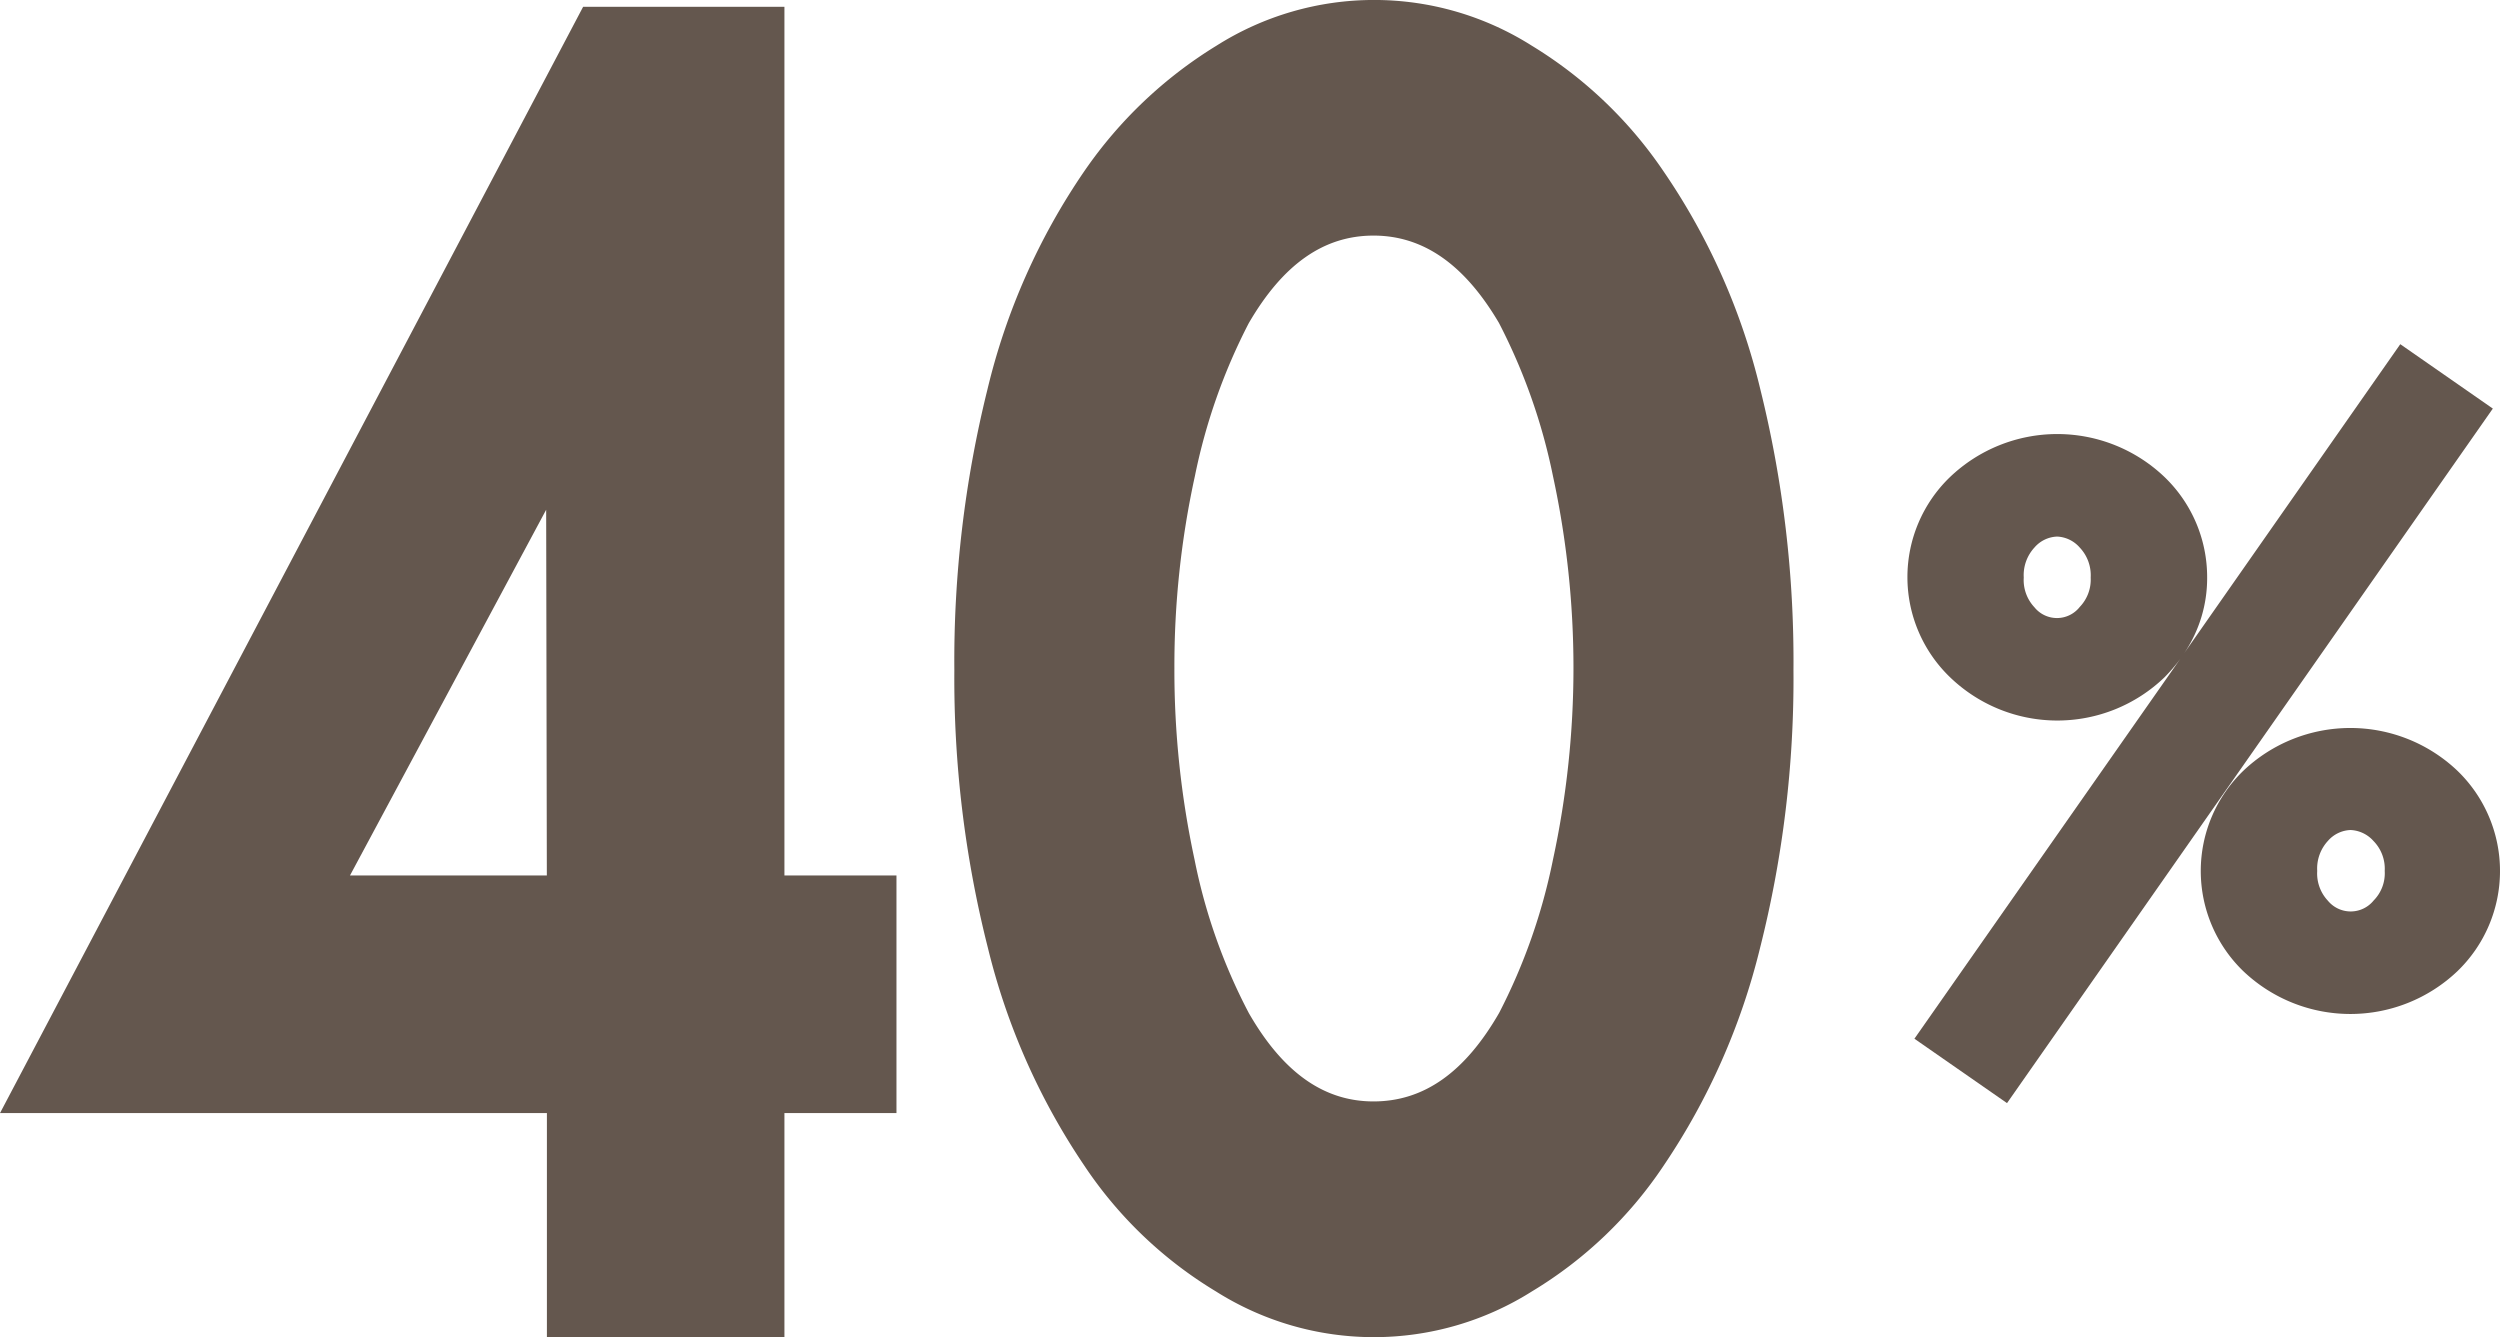 <svg id="Group_1647" data-name="Group 1647" xmlns="http://www.w3.org/2000/svg" xmlns:xlink="http://www.w3.org/1999/xlink" width="122.723" height="65.643" viewBox="0 0 122.723 65.643">
  <defs>
    <clipPath id="clip-path">
      <rect id="Rectangle_640" data-name="Rectangle 640" width="122.723" height="65.642" fill="#64574e"/>
    </clipPath>
  </defs>
  <path id="Path_9339" data-name="Path 9339" d="M26.811,25.182l.033,17.954H17.18ZM28.625.493,0,54.8H26.847V65.8H38.507V54.8h5.5V43.136h-5.5V.493Z" transform="translate(0 -0.159)" fill="#64574e"/>
  <g id="Group_1646" data-name="Group 1646" transform="translate(0 0)">
    <g id="Group_1645" data-name="Group 1645" clip-path="url(#clip-path)">
      <path id="Path_9340" data-name="Path 9340" d="M104,8.422a20.973,20.973,0,0,0-6.484-6.184,14.463,14.463,0,0,0-15.462,0,21.494,21.494,0,0,0-6.5,6.171A32.162,32.162,0,0,0,70.8,19.129,55.328,55.328,0,0,0,69.178,32.9a53.826,53.826,0,0,0,1.646,13.626A33.013,33.013,0,0,0,75.545,57.2a20.444,20.444,0,0,0,6.469,6.192,14.519,14.519,0,0,0,15.52,0A20.421,20.421,0,0,0,104,57.215a33.055,33.055,0,0,0,4.731-10.687A53.9,53.9,0,0,0,110.37,32.9a55.359,55.359,0,0,0-1.623-13.773A32.191,32.191,0,0,0,104,8.422M89.753,11.565c2.444,0,4.464,1.411,6.159,4.287a28.8,28.8,0,0,1,2.651,7.513,44.547,44.547,0,0,1,0,18.84,28.714,28.714,0,0,1-2.64,7.515c-1.683,2.926-3.7,4.348-6.169,4.348-2.44,0-4.444-1.423-6.119-4.335a27.885,27.885,0,0,1-2.668-7.547,44.141,44.141,0,0,1-.987-9.37,43.661,43.661,0,0,1,1.008-9.452,28.748,28.748,0,0,1,2.638-7.491c1.682-2.9,3.687-4.308,6.128-4.308" transform="translate(-22.33 0)" fill="#64574e"/>
      <path id="Path_9341" data-name="Path 9341" d="M172.124,54.866a7.624,7.624,0,0,0-10.5,0,6.835,6.835,0,0,0,0,9.847,7.622,7.622,0,0,0,10.5,0,6.833,6.833,0,0,0,0-9.847m-4.111,6.377a1.451,1.451,0,0,1-2.244.005,1.954,1.954,0,0,1-.523-1.459,2,2,0,0,1,.526-1.476,1.54,1.54,0,0,1,1.117-.534,1.6,1.6,0,0,1,1.121.54,1.946,1.946,0,0,1,.55,1.47,1.9,1.9,0,0,1-.547,1.453" transform="translate(-51.496 -17.034)" fill="#64574e"/>
      <path id="Path_9342" data-name="Path 9342" d="M162.457,24.95l-10.6,15.157a6.571,6.571,0,0,0,1.119-3.7,6.815,6.815,0,0,0-2.093-4.937,7.623,7.623,0,0,0-10.527,0,6.817,6.817,0,0,0,0,9.83,7.586,7.586,0,0,0,10.529,0,8.348,8.348,0,0,0,.77-.9L138.606,59.044l4.546,3.161L167,28.111Zm-15.736,12.9a1.421,1.421,0,0,1-2.224.014,1.954,1.954,0,0,1-.524-1.459,2,2,0,0,1,.527-1.475,1.537,1.537,0,0,1,1.116-.536,1.56,1.56,0,0,1,1.105.538,1.975,1.975,0,0,1,.538,1.473,1.936,1.936,0,0,1-.538,1.445" transform="translate(-44.629 -8.054)" fill="#64574e"/>
    </g>
  </g>
</svg>
